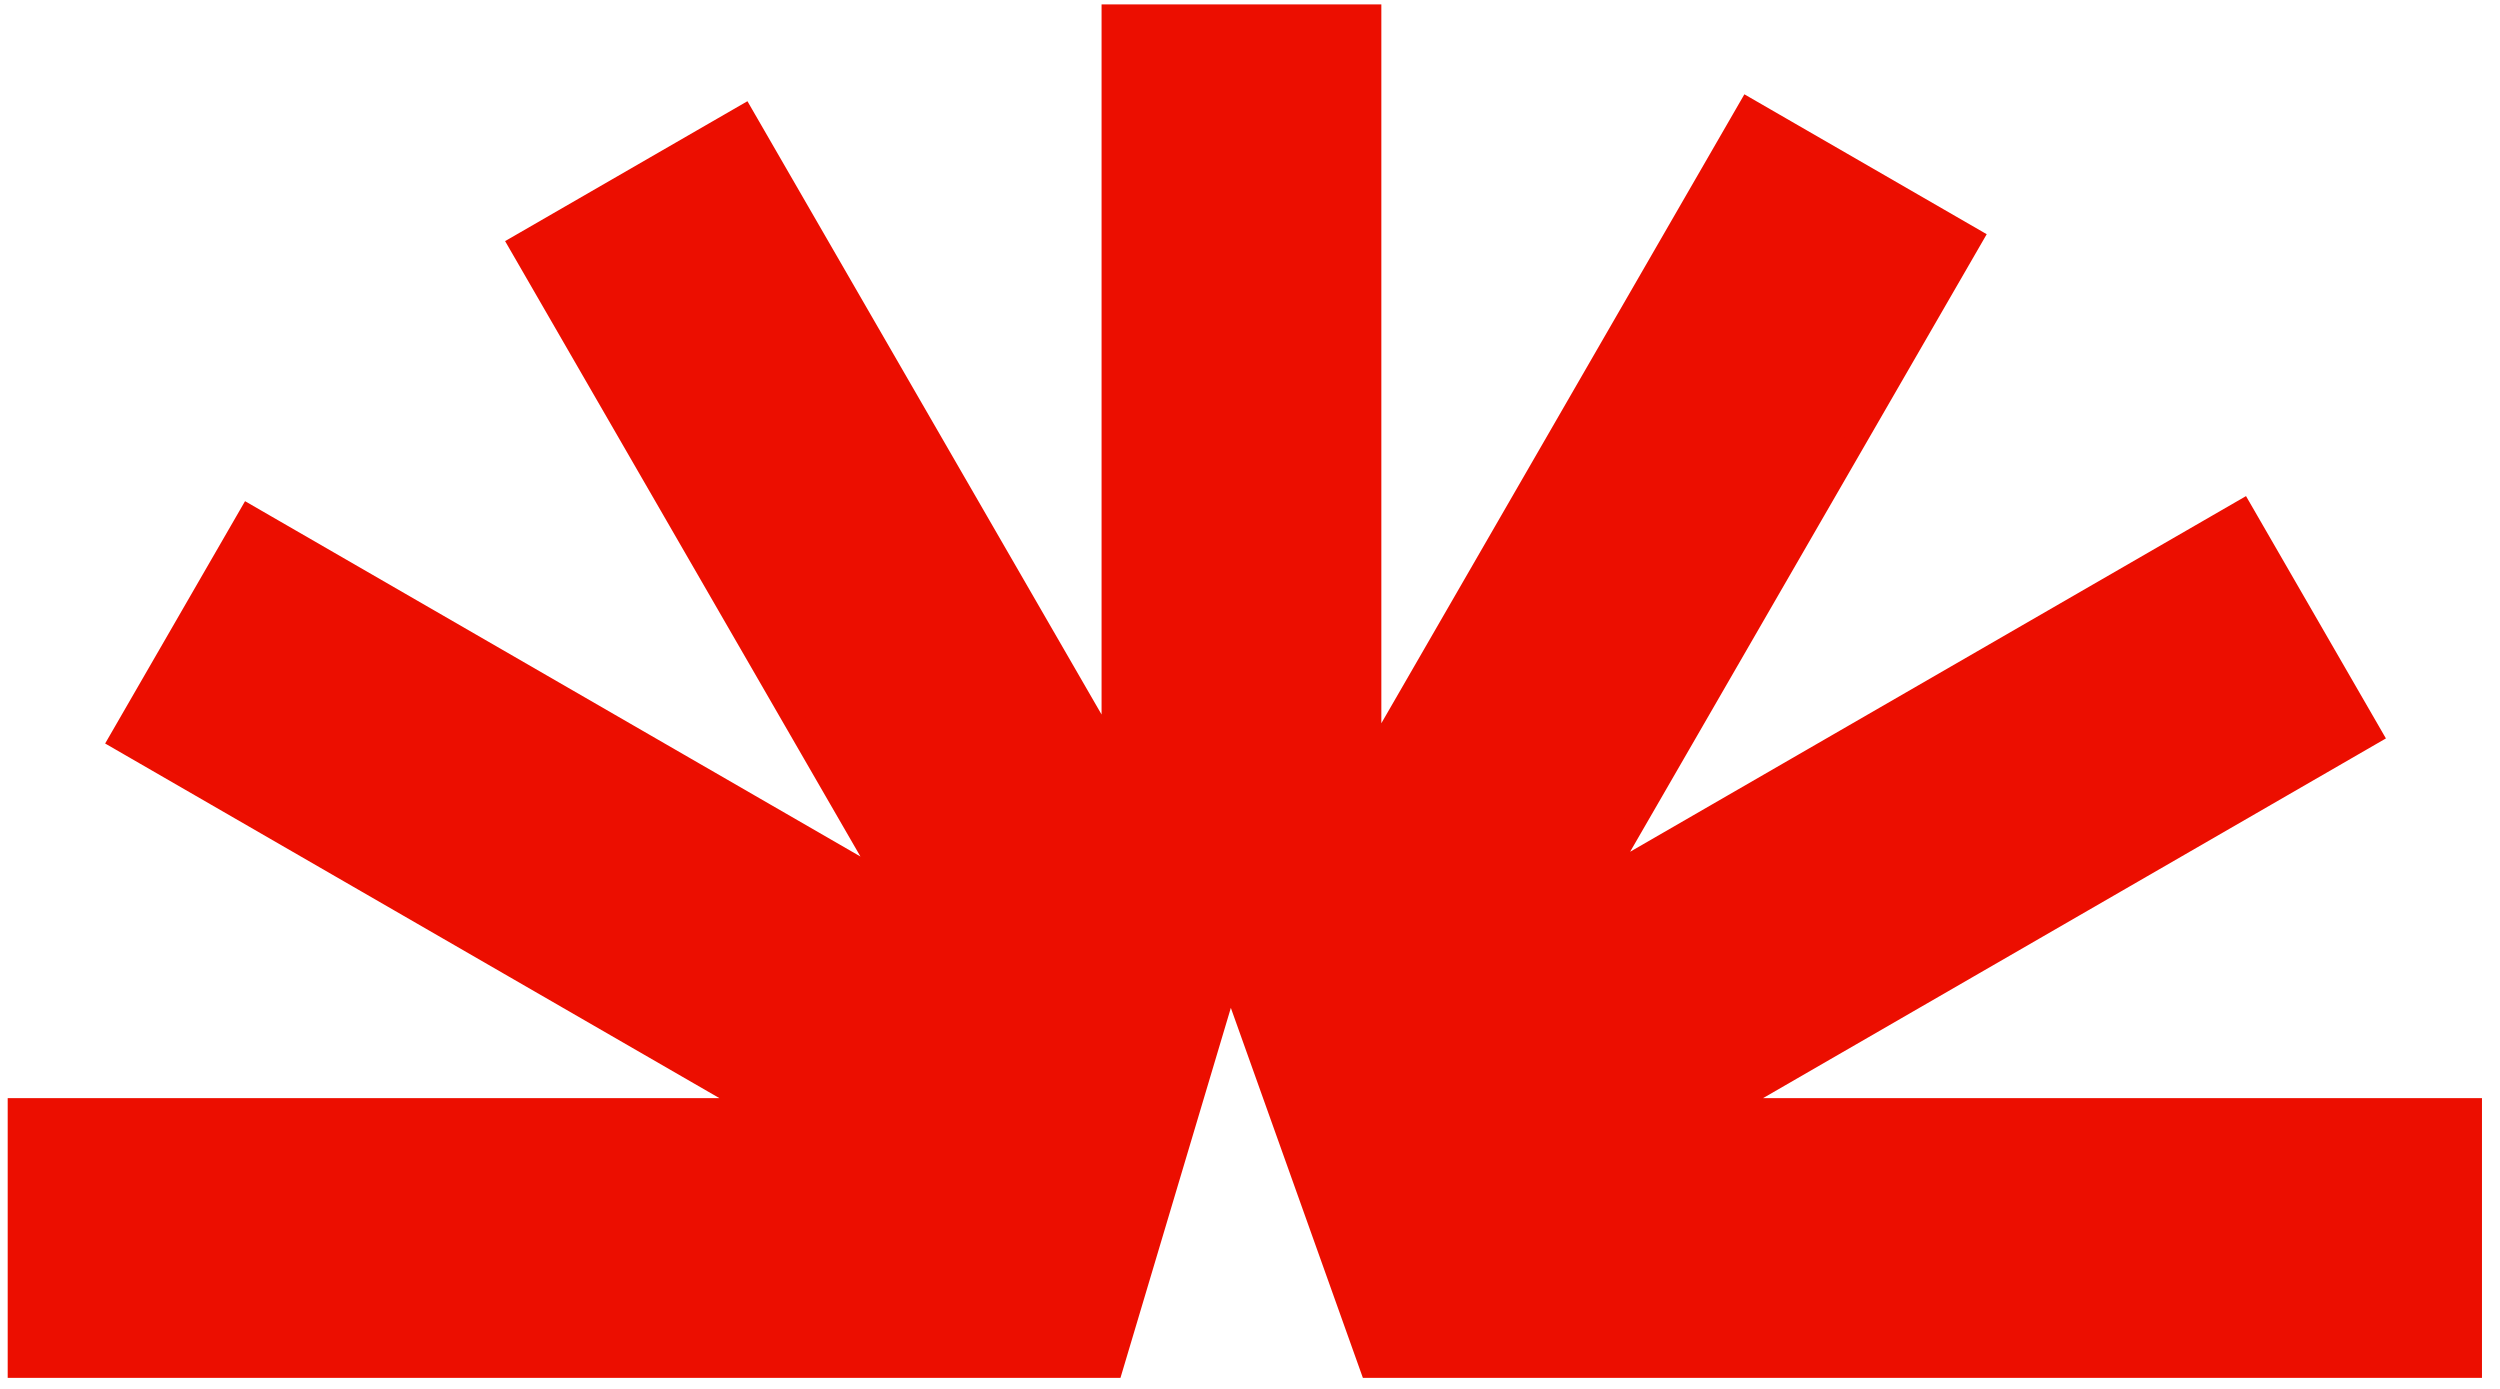 <svg width="135" height="75" viewBox="0 0 135 75" fill="none" xmlns="http://www.w3.org/2000/svg">
<path d="M93.026 59.882L128.041 39.661L121.071 27.588L86.429 47.593L106.484 12.861L94.411 5.891L74.008 41.238V0.821H60.069V40.765L40.147 6.264L28.074 13.234L48.062 47.851L13.446 27.862L6.476 39.935L41.026 59.882H1V73.821H60.069C62.185 66.727 64.3 59.641 66.416 52.547C68.947 59.641 71.478 66.727 74.008 73.821H133.442V59.882H93.034H93.026Z" fill="#EC0E00" stroke="#EC0E00" stroke-width="1.169" stroke-miterlimit="10"/>
</svg>
